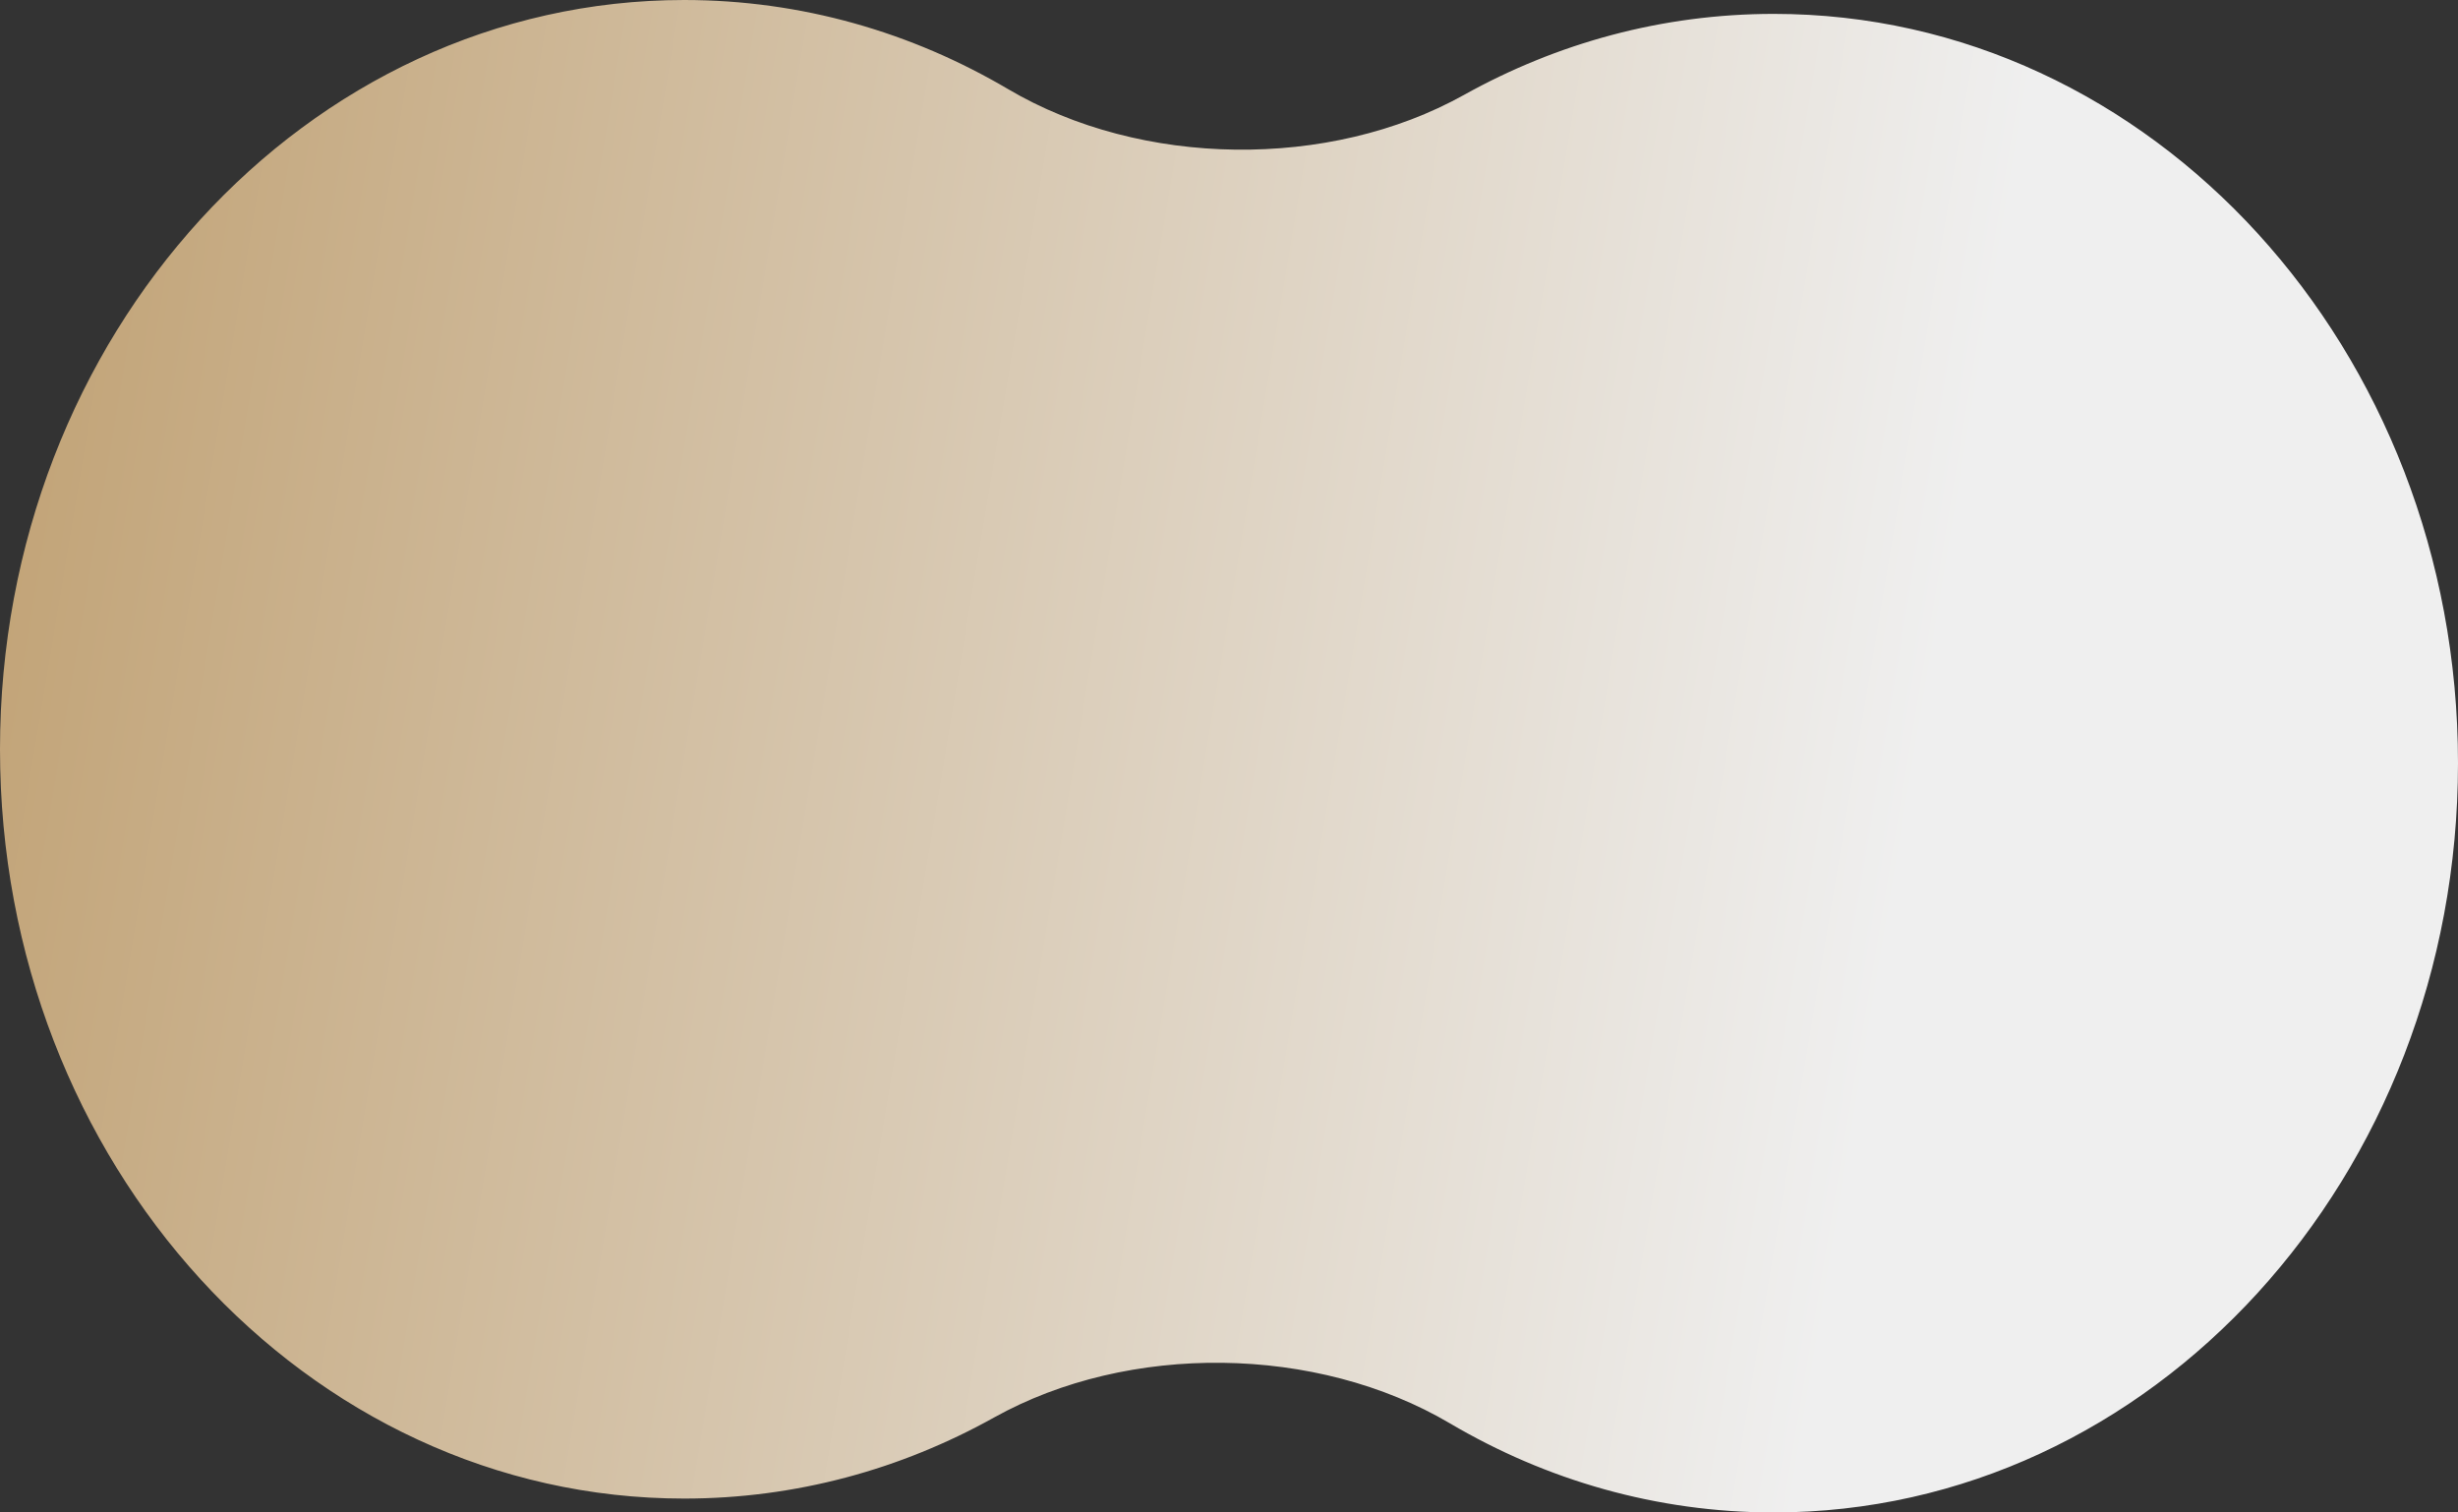 <?xml version="1.0" encoding="UTF-8"?> <svg xmlns="http://www.w3.org/2000/svg" width="156" height="96" viewBox="0 0 156 96" fill="none"><rect x="0" y="0" width="156" height="96" fill="#333333" stroke="none"/><path d="M92.013 90.339C83.57 85.358 71.638 85.208 63.09 89.972C57.186 93.264 50.502 95.119 43.423 95.119C19.441 95.119 0 73.826 0 47.56C0 21.293 19.441 0 43.423 0C50.863 0 57.866 2.049 63.987 5.661C72.43 10.642 84.362 10.792 92.91 6.027C98.814 2.736 105.498 0.881 112.577 0.881C136.559 0.881 156 22.174 156 48.44C156 74.707 136.559 96 112.577 96C105.137 96 98.134 93.951 92.013 90.339Z" fill="url(#paint0_linear_34_28)"></path><defs><linearGradient id="paint0_linear_34_28" x1="5.93252e-07" y1="36" x2="156" y2="62" gradientUnits="userSpaceOnUse"><stop stop-color="#C2A478"></stop><stop offset="0.773" stop-color="#EFEFEF"></stop></linearGradient></defs></svg> 